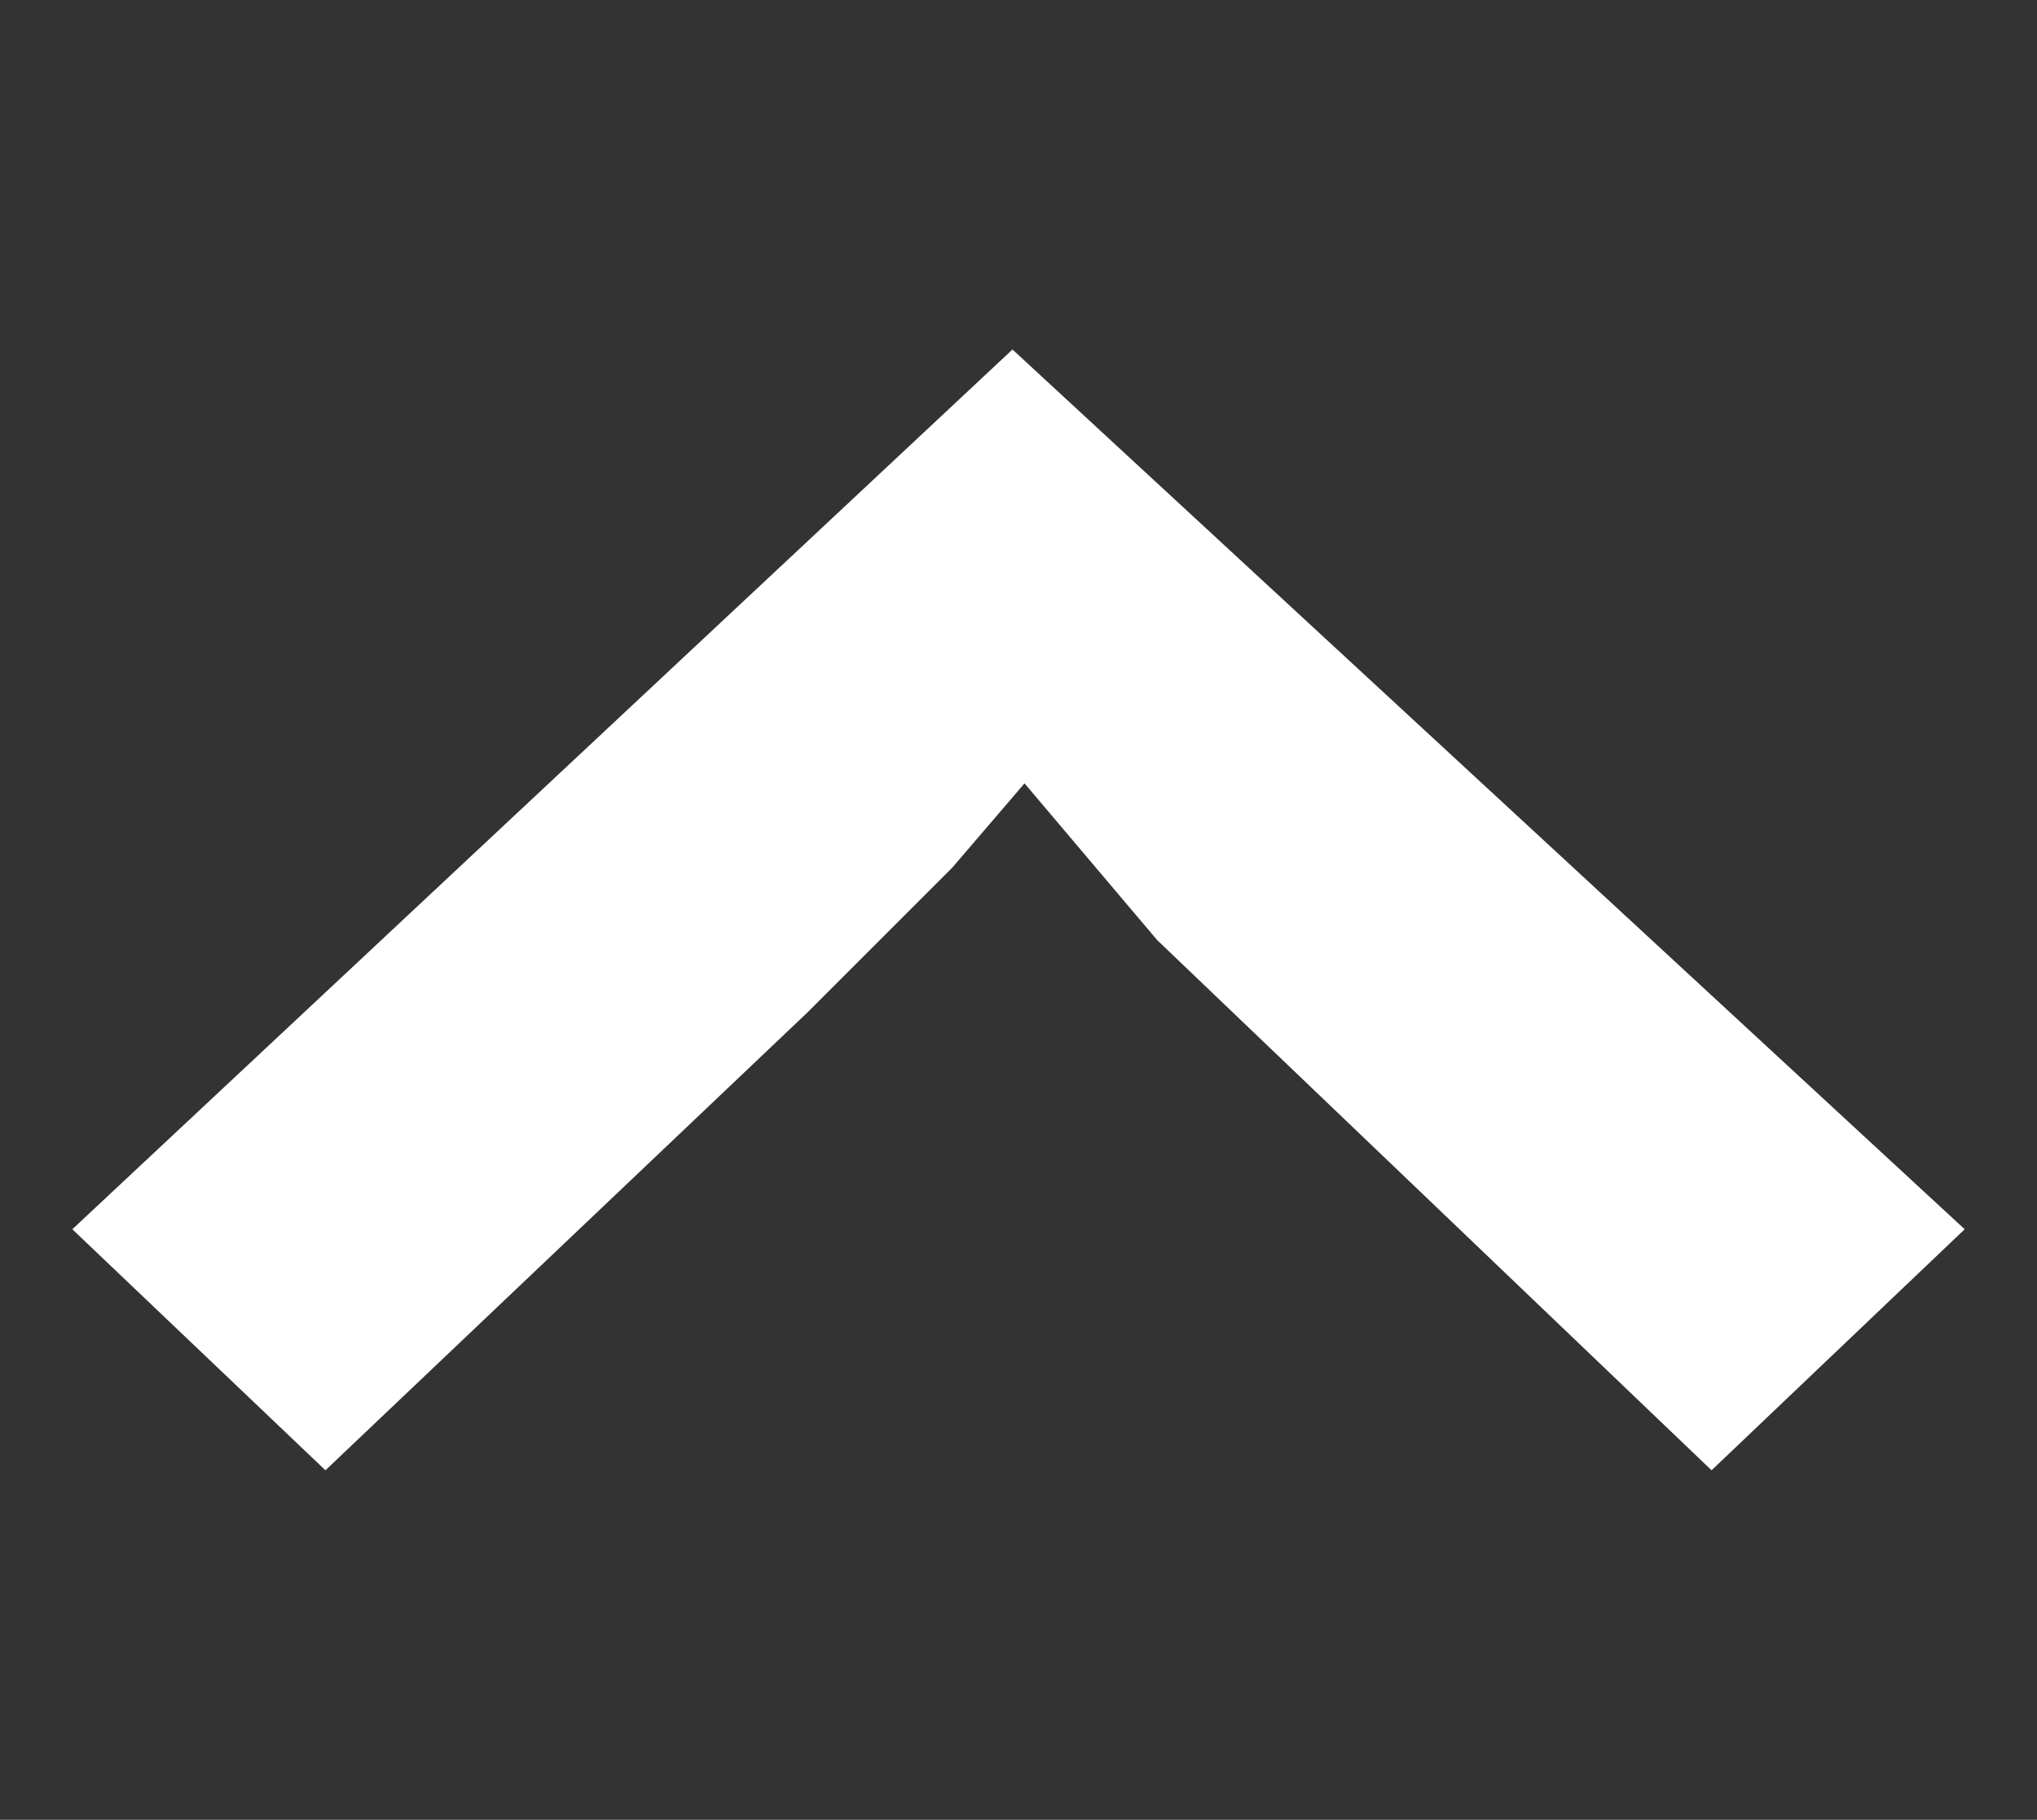 <?xml version="1.0" encoding="utf-8"?>
<!-- Generator: Adobe Illustrator 26.2.1, SVG Export Plug-In . SVG Version: 6.00 Build 0)  -->
<svg version="1.1" id="Layer_1" xmlns="http://www.w3.org/2000/svg" xmlns:xlink="http://www.w3.org/1999/xlink" x="0px" y="0px"
	 viewBox="0 0 16.9 15.1" style="enable-background:new 0 0 16.9 15.1;" xml:space="preserve">
<rect x="0" y="0" width="16.9" height="15.1" fill="#333333" stroke="none"/>
<style type="text/css">
	.st0{fill:#FFFFFF;}
</style>
<polygon class="st0" points="8.4,2.9 0.6,10.2 2.7,12.2 6.7,8.4 7.9,7.2 8.5,6.5 9.6,7.8 14.2,12.2 16.3,10.2 "/>
</svg>
